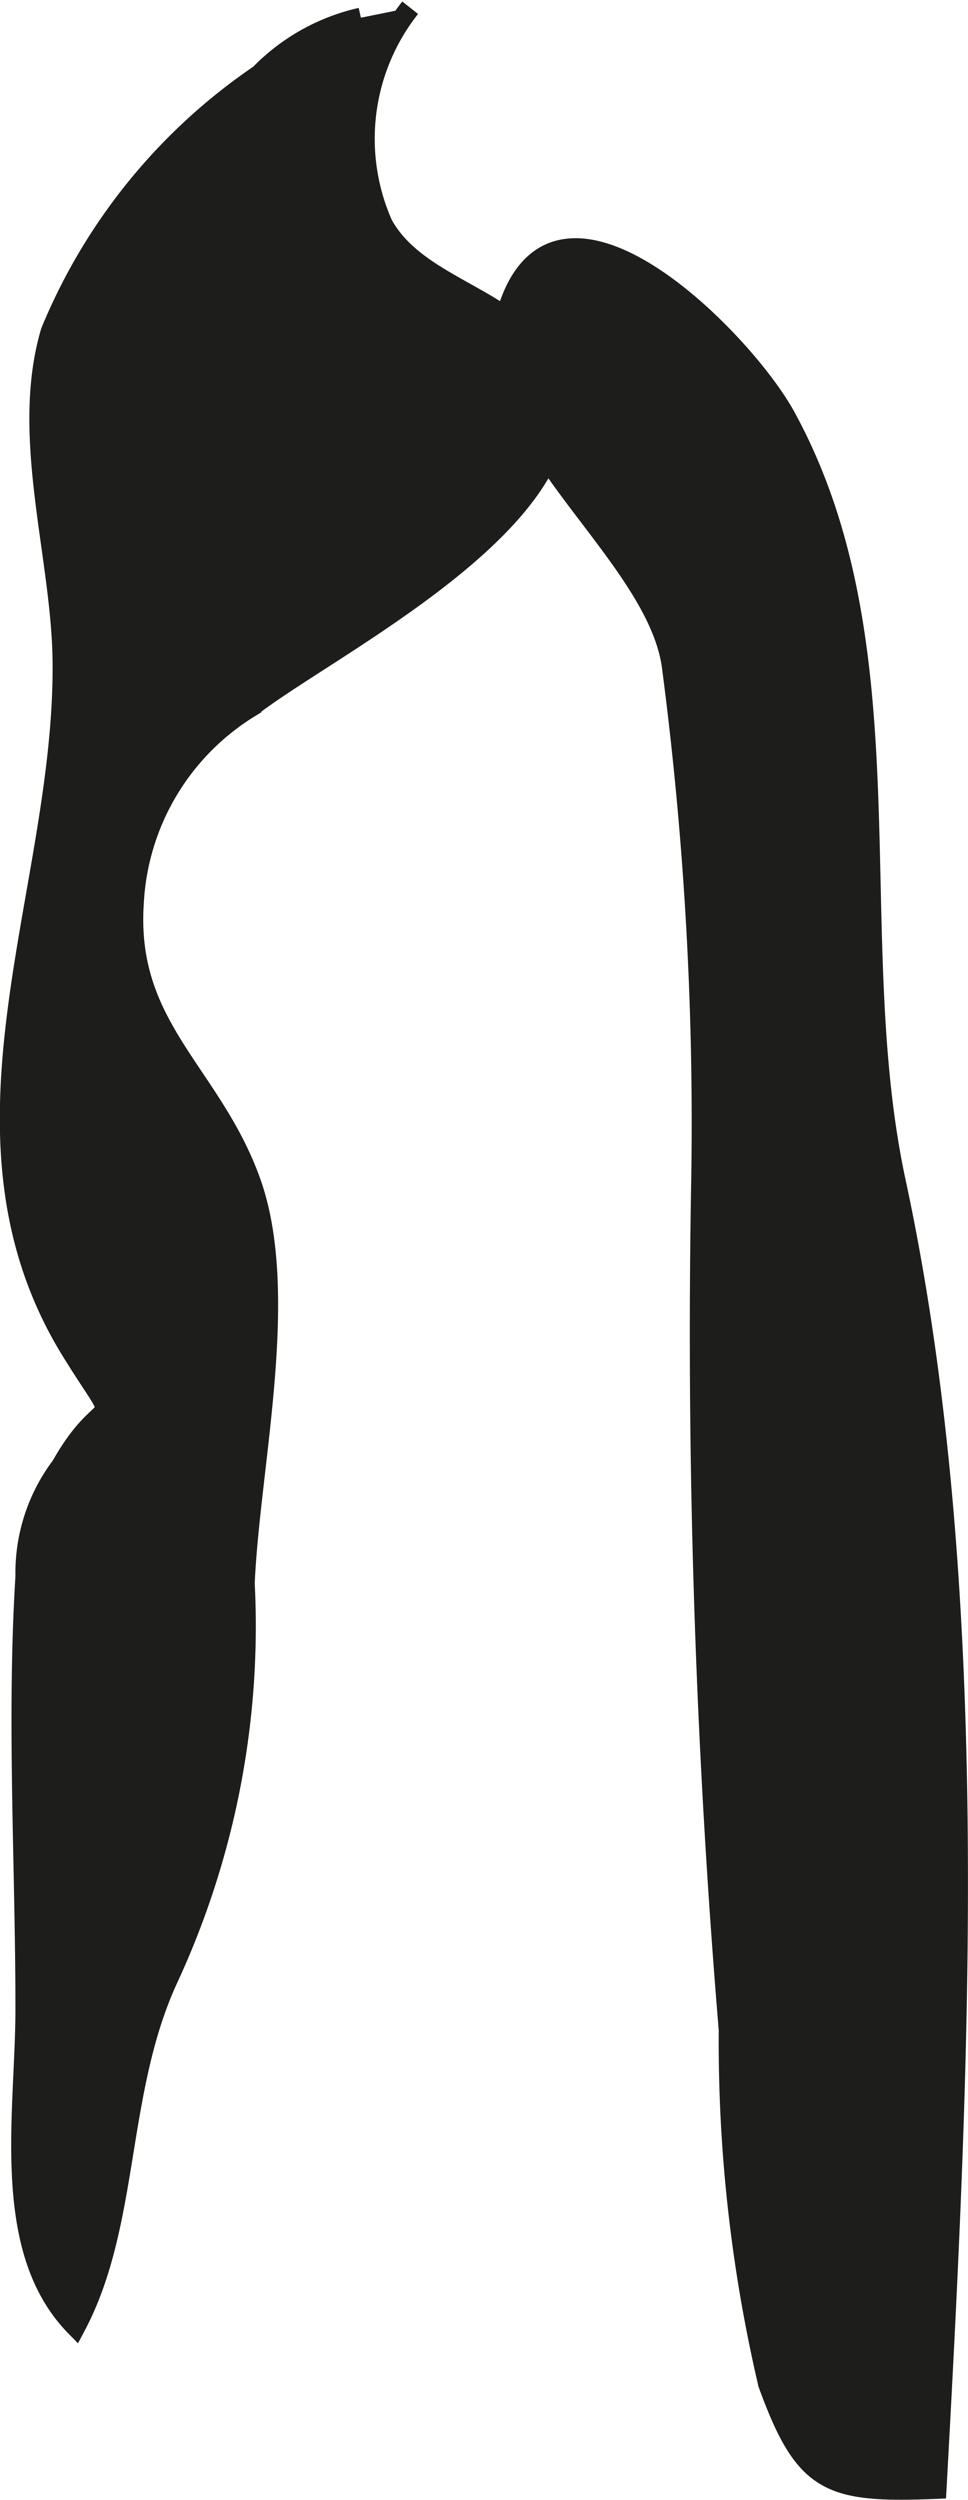 <?xml version="1.0" encoding="UTF-8"?>
<svg xmlns="http://www.w3.org/2000/svg"
     version="1.1"
     width="4.248mm"
     height="10.966mm"
     viewBox="0 0 12.043 31.086">
   <defs>
      <style type="text/css">
      .a {
        fill: #1d1d1b;
        stroke: #1d1d1b;
        stroke-width: 0.25px;
      }
    </style>
   </defs>
   <path class="a"
         d="M5.103.095a2.63,2.63,0,0,0-.341,2.694c.441.803,1.652.906,2.058,1.726.87,1.754-2.648,3.464-3.694,4.272a3.034,3.034,0,0,0-1.462,2.446c-.101,1.539.959,2.104,1.448,3.444.509,1.392-.003,3.533-.068,5.013a10.425,10.425,0,0,1-.952,4.913c-.652,1.41-.471,3.047-1.152,4.328-.944-.962-.623-2.652-.623-3.956,0-1.775-.11-3.6,0-5.371a2.207,2.207,0,0,1,.446-1.375c.573-1.018.806-.332.134-1.414-1.687-2.714-.086-5.719-.118-8.594-.015-1.313-.531-2.805-.147-4.099A7.17,7.17,0,0,1,3.232.924,2.533,2.533,0,0,1,4.49.219"/>
   <path class="a"
         d="M11.144,14.696c1.09,5.064.795,10.991.507,16.254-1.339.054-1.639-.055-2.094-1.305a18.664,18.664,0,0,1-.49-4.4,104.606,104.606,0,0,1-.342-10.603,43.582,43.582,0,0,0-.368-6.373c-.215-1.448-2.513-2.897-2.042-4.412.613-1.971,2.921.345,3.457,1.322C11.347,8.054,10.48,11.609,11.144,14.696Z"/>
</svg>

